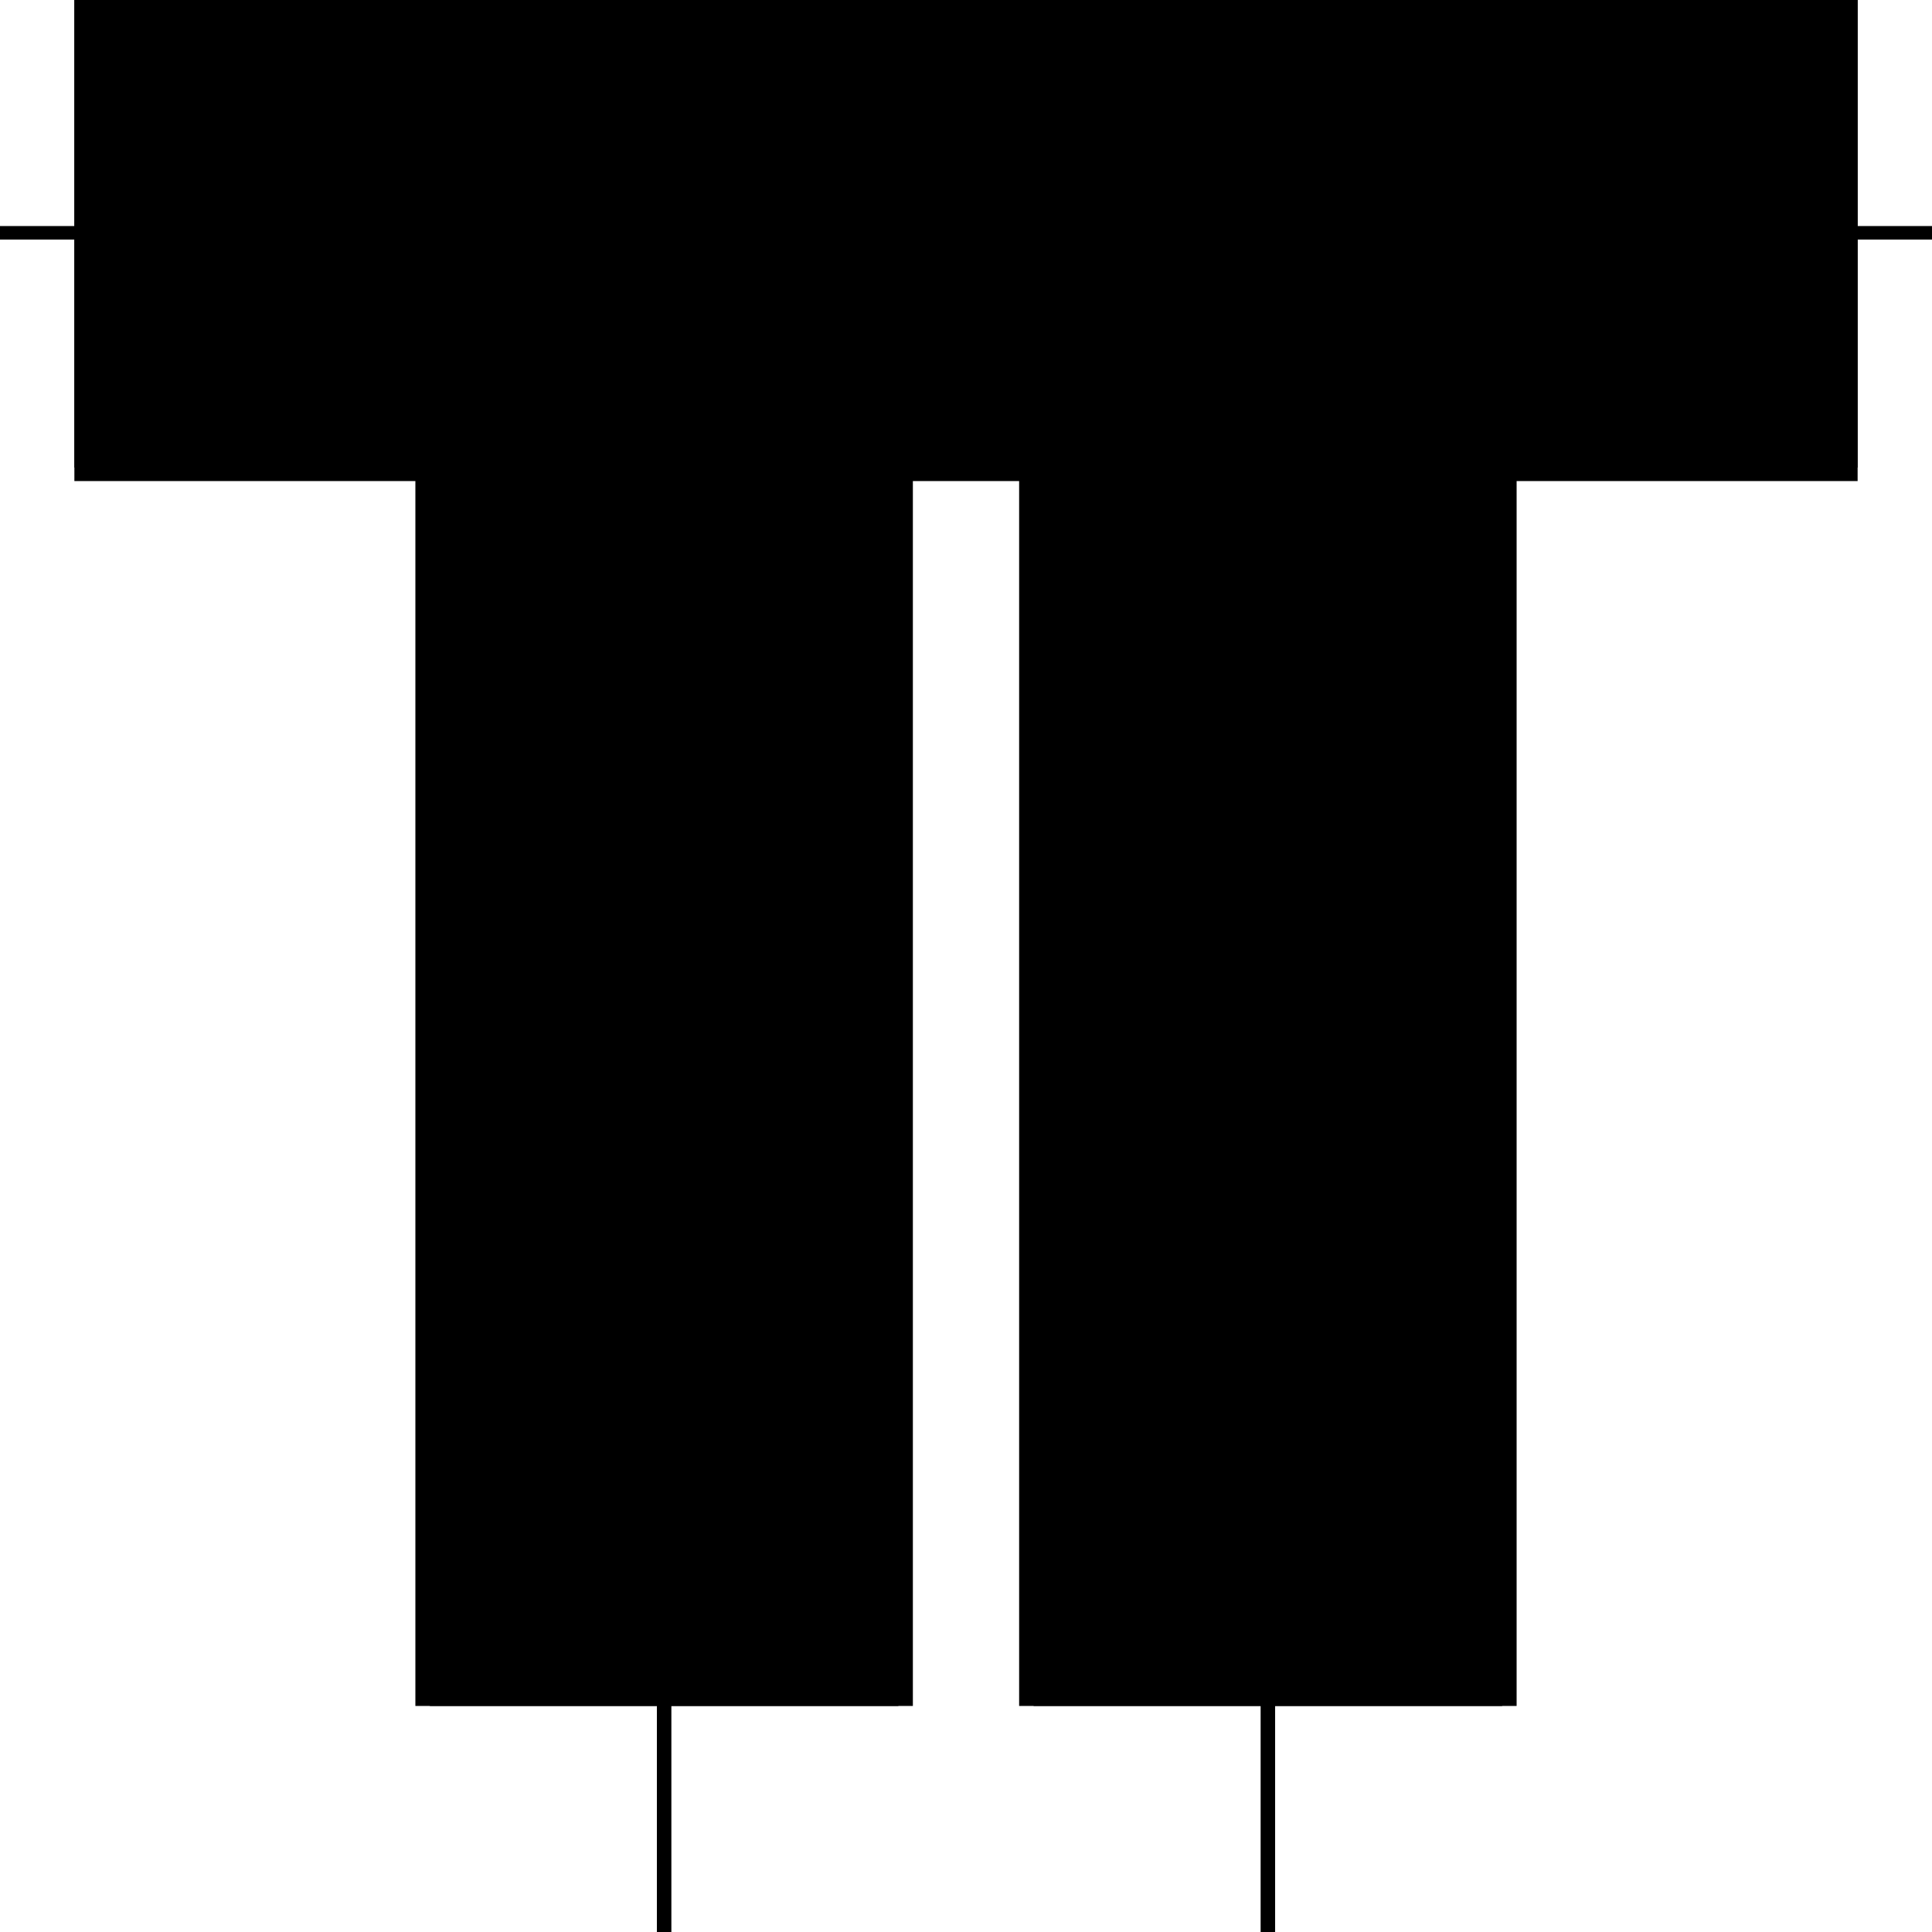<?xml version="1.0" encoding="utf-8" ?>
<svg xmlns="http://www.w3.org/2000/svg" xmlns:ev="http://www.w3.org/2001/xml-events" xmlns:xlink="http://www.w3.org/1999/xlink" baseProfile="full" height="100%" version="1.1" viewBox="-1,-1,2,2" width="100%">
  <defs>
    <style type="text/css"><![CDATA[.vectorEffectClass {vector-effect: non-scaling-stroke;}]]></style>
  </defs>
  <line class="vectorEffectClass" fill="none" stroke="black" stroke-width="0.5" x1="-0.923" x2="0.923" y1="-0.766" y2="-0.766"/>
  <line class="vectorEffectClass" fill="none" stroke="black" stroke-width="0.5" x1="-0.32" x2="-0.32" y1="0.766" y2="-0.752"/>
  <line class="vectorEffectClass" fill="none" stroke="black" stroke-width="0.5" x1="-0.305" x2="-0.305" y1="0.766" y2="-0.752"/>
  <line class="vectorEffectClass" fill="none" stroke="black" stroke-width="0.5" x1="0.305" x2="0.305" y1="0.766" y2="-0.752"/>
  <line class="vectorEffectClass" fill="none" stroke="black" stroke-width="0.5" x1="0.32" x2="0.32" y1="0.766" y2="-0.752"/>
  <line class="vectorEffectClass" fill="none" stroke="black" stroke-width="0.5" x1="-0.305" x2="0.305" y1="-0.752" y2="-0.752"/>
  <line class="vectorEffectClass" fill="none" stroke="black" stroke-width="0.5" x1="-0.923" x2="-0.32" y1="-0.752" y2="-0.752"/>
  <line class="vectorEffectClass" fill="none" stroke="black" stroke-width="0.5" x1="0.32" x2="0.923" y1="-0.752" y2="-0.752"/>
  <line class="vectorEffectClass" fill="none" stroke="black" stroke-width="0.5" x1="-0.32" x2="-0.305" y1="-0.752" y2="-0.752"/>
  <line class="vectorEffectClass" fill="none" stroke="black" stroke-width="0.5" x1="0.305" x2="0.32" y1="-0.752" y2="-0.752"/>
  <line class="vectorEffectClass" fill="none" stroke="black" stroke-width="0.5" x1="-0.32" x2="-0.305" y1="0.766" y2="0.766"/>
  <line class="vectorEffectClass" fill="none" stroke="black" stroke-width="0.5" x1="0.305" x2="0.32" y1="0.766" y2="0.766"/>
  <line class="vectorEffectClass" fill="none" stroke="black" stroke-width="0.5" x1="-0.923" x2="-0.923" y1="-0.752" y2="-0.766"/>
  <line class="vectorEffectClass" fill="none" stroke="black" stroke-width="0.5" x1="0.923" x2="0.923" y1="-0.752" y2="-0.766"/>
</svg>
